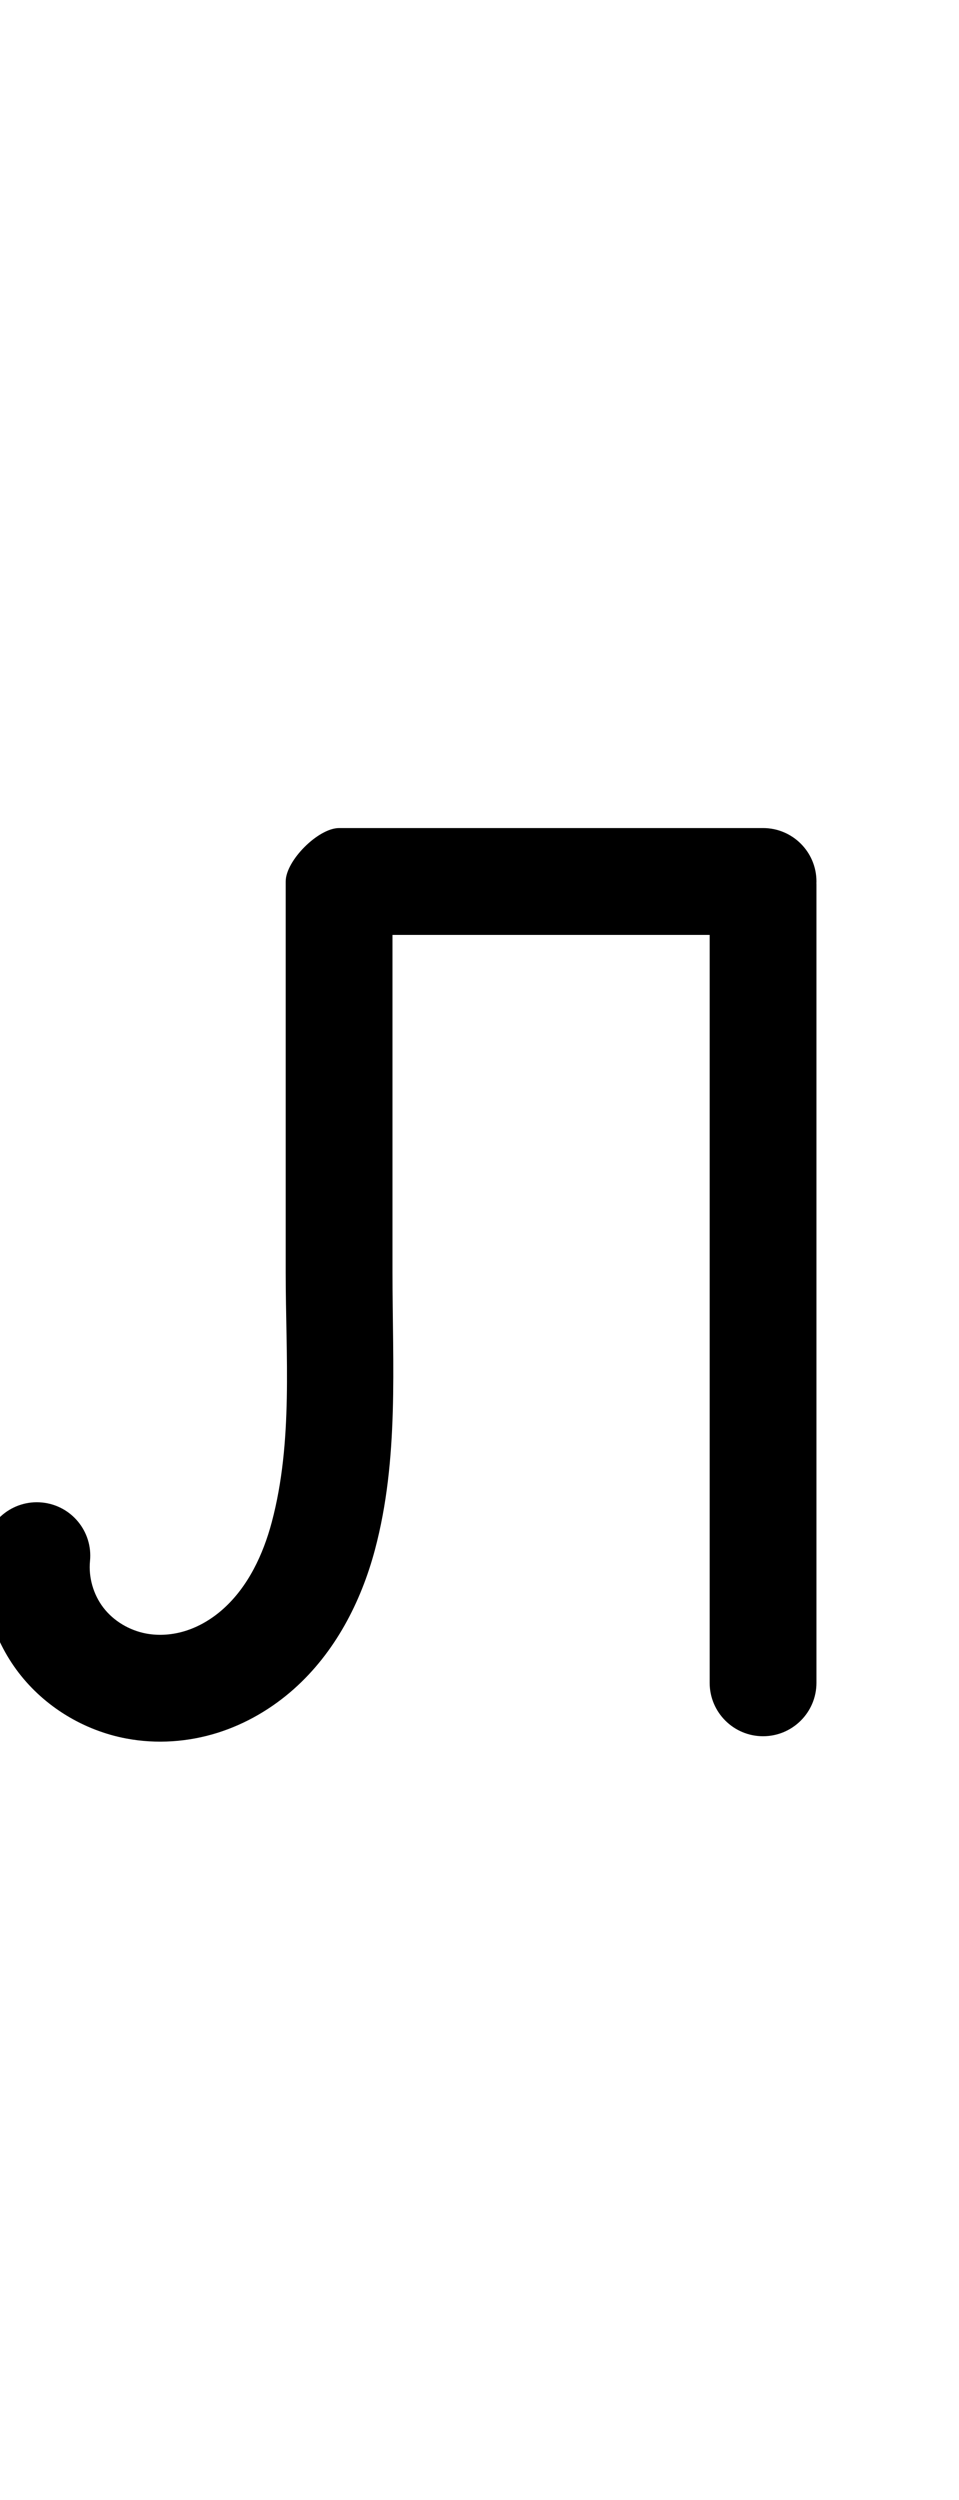 <?xml version="1.0" encoding="UTF-8"?>
<svg xmlns="http://www.w3.org/2000/svg" xmlns:inkscape="http://www.inkscape.org/namespaces/inkscape" xmlns:sodipodi="http://sodipodi.sourceforge.net/DTD/sodipodi-0.dtd" xmlns:svg="http://www.w3.org/2000/svg" version="1.1" viewBox="0 -370 449 1170">
    <sodipodi:namedview pagecolor="#ffffff" bordercolor="#666666" borderopacity="1.0" showgrid="true">
        <inkscape:grid id="grid№1" type="xygrid" dotted="false" enabled="true" visible="true" empspacing="10" />
        <sodipodi:guide id="baseline" position="0.00,370.00" orientation="0.00,1.00" />
    </sodipodi:namedview>
    <g id="glyph">
        <path d="M 19.718 333.121C 5.978 331.764 -6.261 341.802 -7.618 355.542C -9.621 375.817 -3.66 396.622 8.743 412.781C 21.035 428.797 39.323 439.841 59.138 443.569C 73.314 446.236 88.095 445.211 101.843 440.893C 115.062 436.74 127.258 429.594 137.599 420.4C 156.801 403.329 169.006 379.806 175.548 355.212C 186.849 312.725 183.761 268.936 183.761 225.5C 183.761 164.5 183.761 103.5 183.761 42.5C 183.761 37.618 175.07 43.868 167.6 51.339C 160.129 58.809 153.879 67.5 158.761 67.5C 224.928 67.5 291.094 67.5 357.261 67.5C 371.068 67.5 382.261 56.307 382.261 42.5C 382.261 28.693 371.068 17.5 357.261 17.5C 357.261 17.5 357.261 17.5 357.261 17.5C 291.094 17.5 224.928 17.5 158.761 17.5C 153.879 17.5 147.629 21.309 142.6 26.339C 137.57 31.368 133.761 37.618 133.761 42.5C 133.761 103.5 133.761 164.5 133.761 225.5C 133.761 264.347 137.309 304.46 127.228 342.359C 123.231 357.385 116.174 372.545 104.377 383.033C 99.308 387.54 93.347 391.153 86.859 393.191C 80.929 395.054 74.507 395.583 68.383 394.431C 60.617 392.97 53.234 388.627 48.407 382.338C 43.707 376.215 41.38 368.143 42.14 360.458C 43.497 346.717 33.459 334.478 19.718 333.121ZM 332.261 44C 332.261 44 332.261 44 332.261 44C 332.261 168.5 332.261 293 332.261 417.5C 332.261 431.307 343.454 442.5 357.261 442.5C 371.068 442.5 382.261 431.307 382.261 417.5C 382.261 417.5 382.261 417.5 382.261 417.5C 382.261 293 382.261 168.5 382.261 44C 382.261 30.193 371.068 19 357.261 19C 343.454 19 332.261 30.193 332.261 44Z" />
    </g>
</svg>

